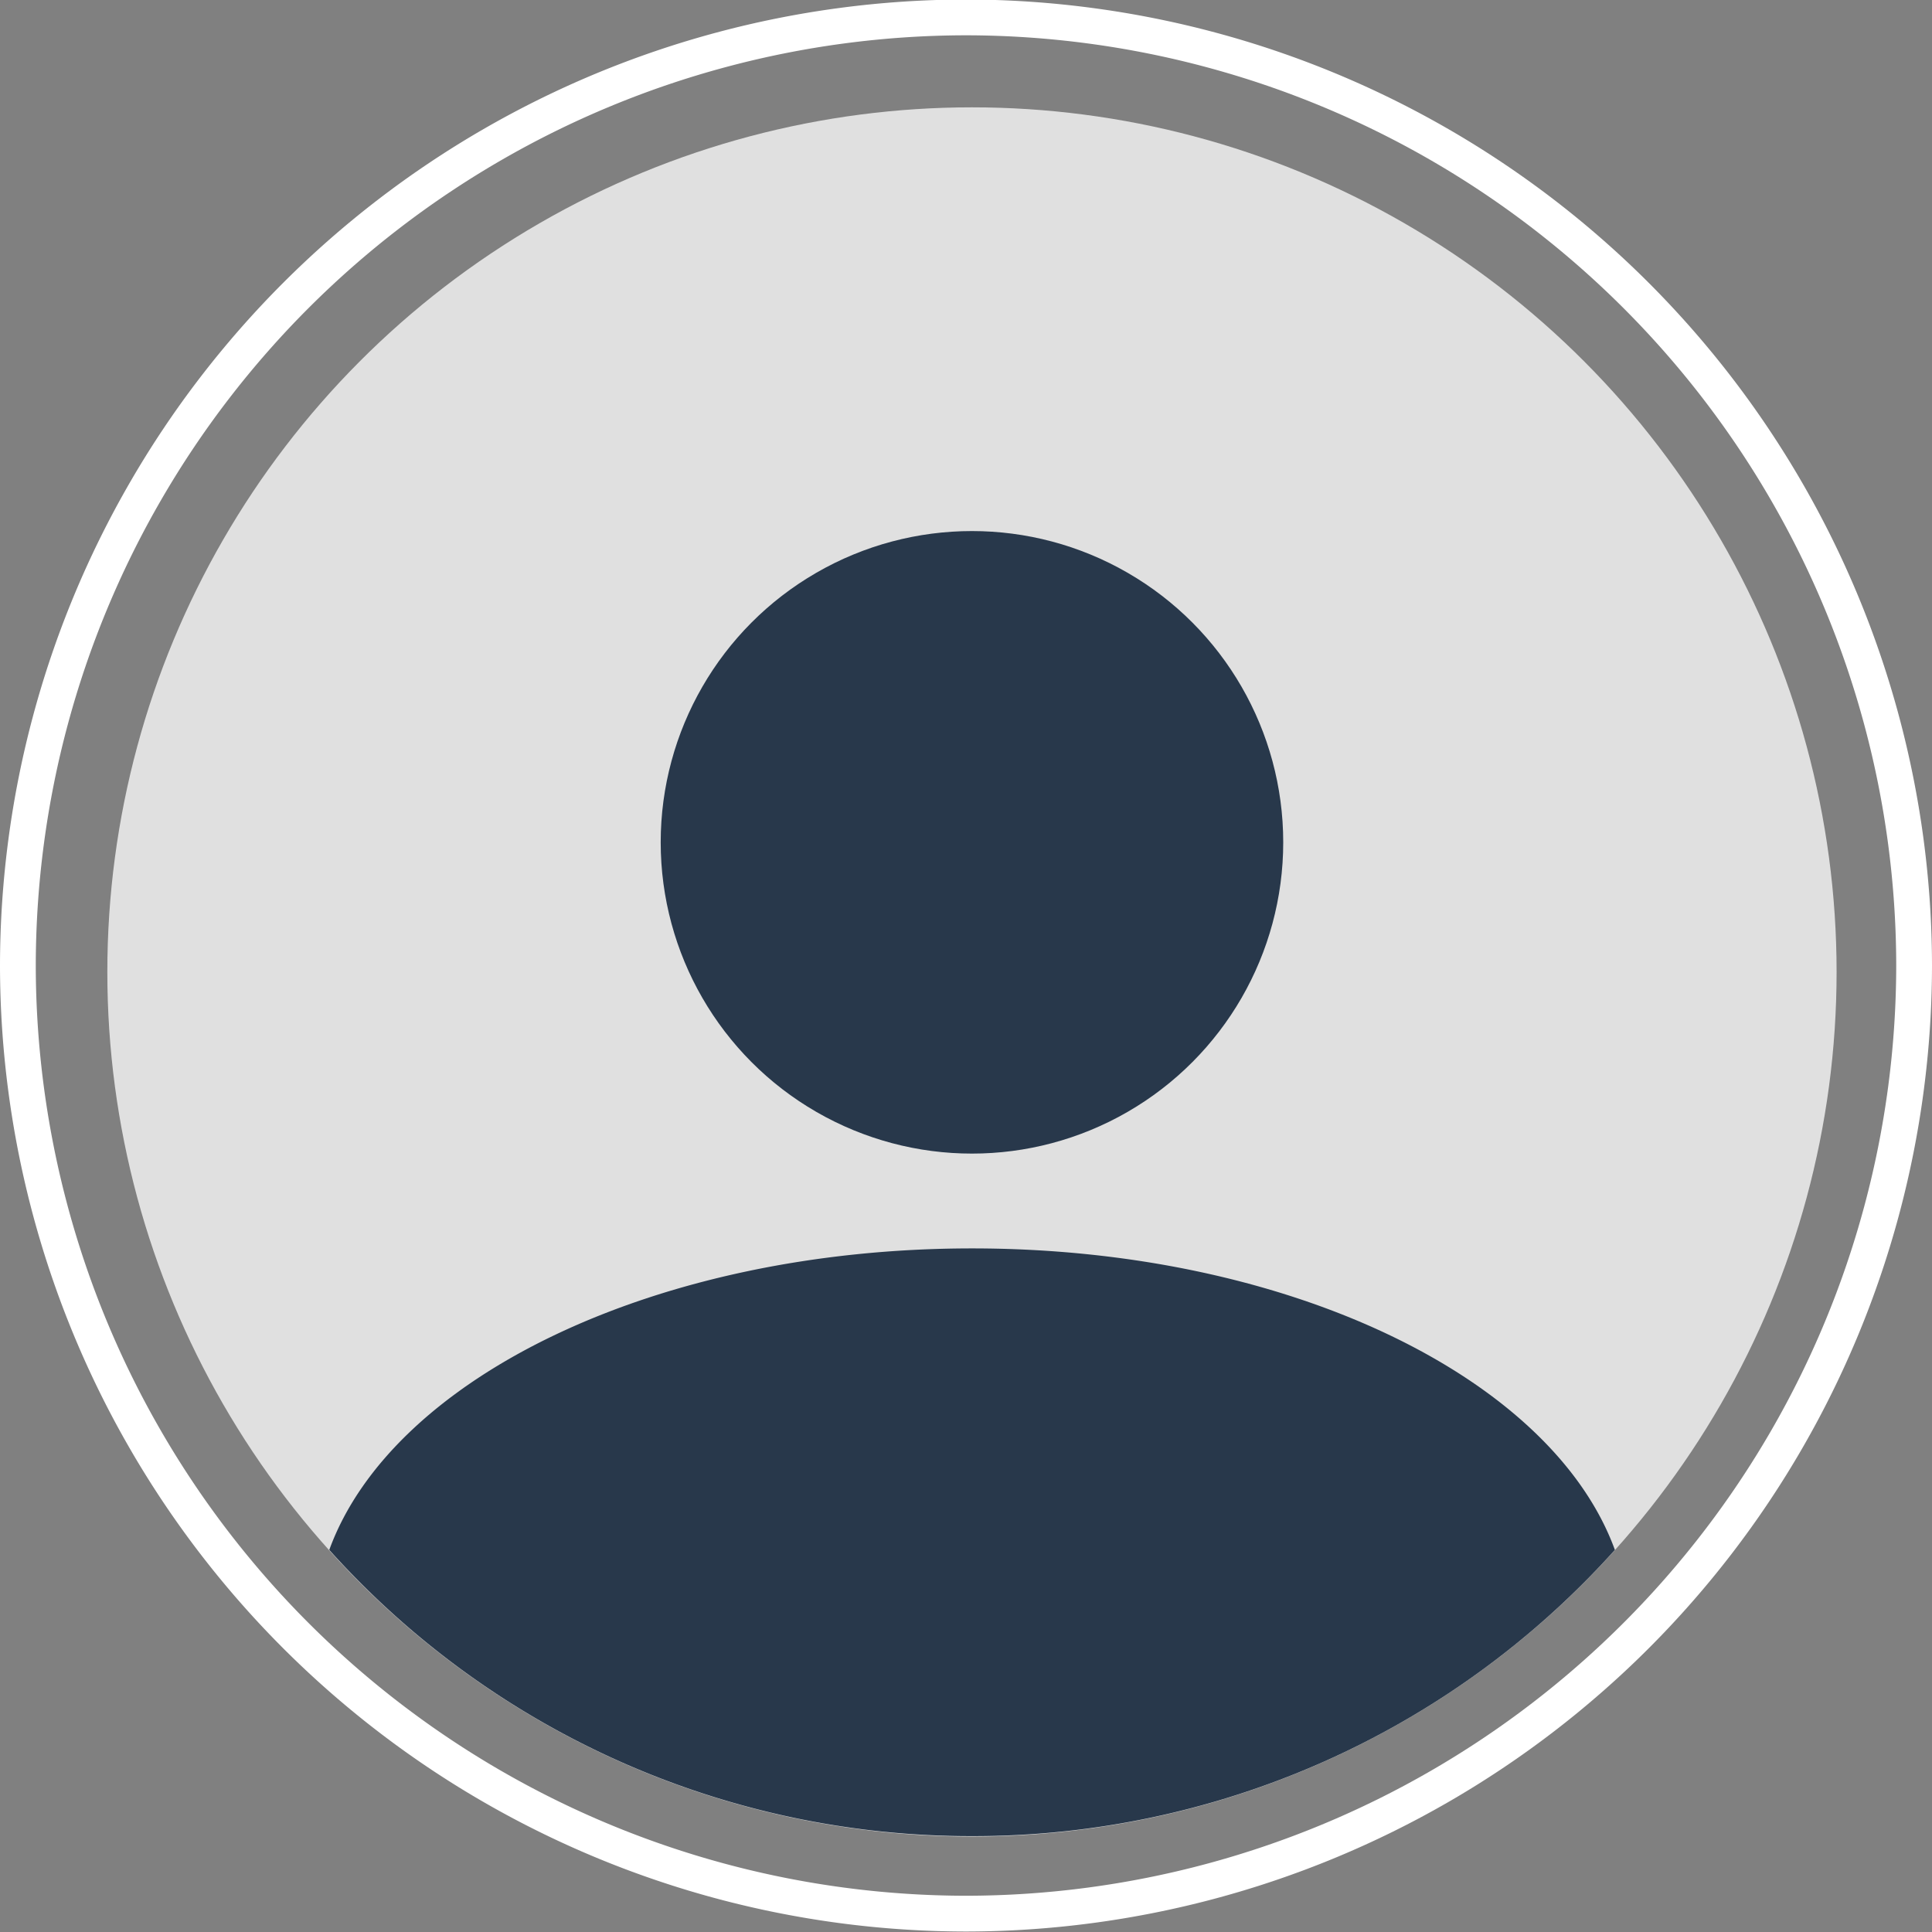 <svg id="圖層_1" data-name="圖層 1" xmlns="http://www.w3.org/2000/svg" viewBox="0 0 162 162"><rect x="0" y="0" width="162" height="162" fill="#808080" stroke="none"/><defs><style>.cls-1{fill:#fff;}.cls-2{fill:#e0e0e0;}.cls-3{fill:#28384b;}</style></defs><path class="cls-1" d="M762.59-106a81.08,81.08,0,0,1-81-81,81.09,81.09,0,0,1,81-81,81.1,81.1,0,0,1,81,81A81.09,81.09,0,0,1,762.59-106Zm0-159a78.09,78.09,0,0,0-78,78,78.09,78.09,0,0,0,78,78,78.09,78.09,0,0,0,78-78A78.09,78.09,0,0,0,762.59-265Z" transform="translate(-681.59 267.96)"/><circle class="cls-2" cx="81.5" cy="81.5" r="72.5"/><path class="cls-3" d="M763.09-114A72.29,72.29,0,0,0,817-138c-5.27-14.44-27.4-25.28-53.9-25.28s-48.64,10.84-53.9,25.28A72.29,72.29,0,0,0,763.09-114Z" transform="translate(-681.59 267.96)"/><circle class="cls-3" cx="81.5" cy="70.63" r="26.1"/></svg>